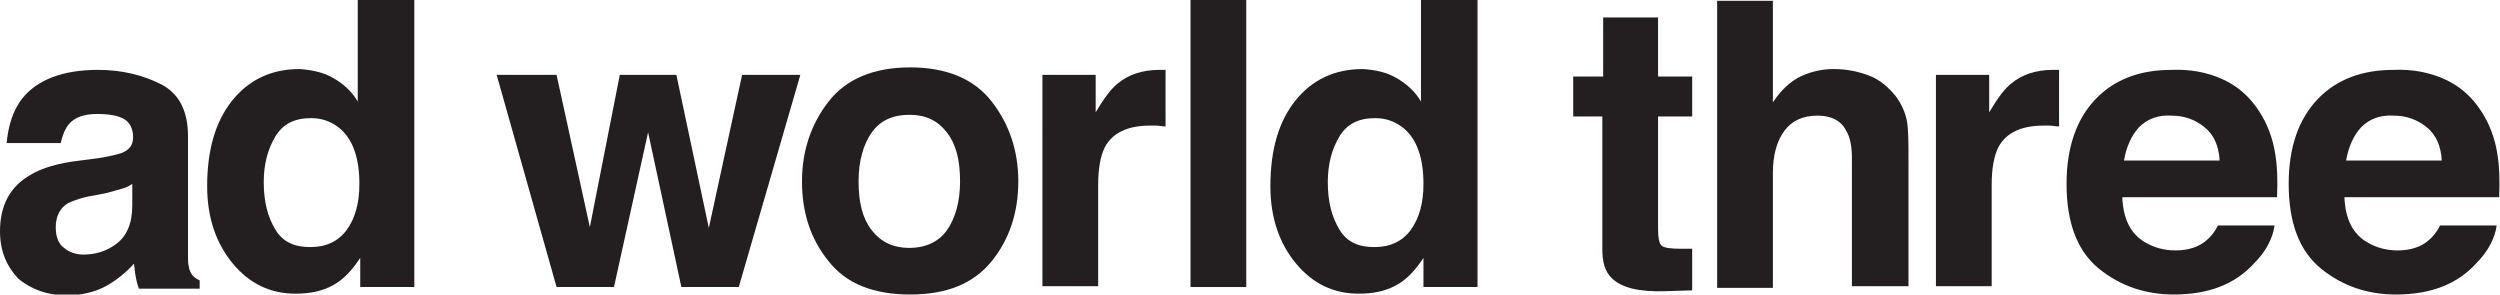 <?xml version="1.0" encoding="utf-8"?>
<!-- Generator: Adobe Illustrator 23.0.4, SVG Export Plug-In . SVG Version: 6.00 Build 0)  -->
<svg version="1.1" id="Layer_1" xmlns="http://www.w3.org/2000/svg" xmlns:xlink="http://www.w3.org/1999/xlink" x="0px" y="0px"
	 viewBox="0 0 300.5 35.4" style="enable-background:new 0 0 300.5 35.4;" xml:space="preserve">
<style type="text/css">
	.st0{fill:#231F20;}
</style>
<g>
	<path class="st0" d="M11.9,19c1.2-0.2,2.1-0.4,2.7-0.6c1-0.4,1.4-1,1.4-1.9c0-1-0.4-1.8-1.1-2.2s-1.8-0.6-3.2-0.6
		c-1.6,0-2.7,0.4-3.4,1.2c-0.5,0.6-0.8,1.4-1,2.3H0.8C1,15,1.6,13.2,2.7,11.8c1.8-2.2,4.8-3.4,9.1-3.4c2.8,0,5.3,0.6,7.5,1.7
		s3.3,3.2,3.3,6.3v11.7c0,0.8,0,1.8,0,3c0,0.9,0.2,1.5,0.4,1.8s0.5,0.6,1,0.8v1h-7.3c-0.2-0.5-0.3-1-0.4-1.5s-0.1-1-0.2-1.5
		c-0.9,1-2,1.9-3.2,2.6c-1.4,0.8-3.1,1.2-4.9,1.2c-2.3,0-4.2-0.7-5.8-2C0.8,32,0,30.2,0,27.8c0-3.1,1.2-5.4,3.7-6.8
		C5,20.2,7,19.6,9.6,19.3L11.9,19z M15.9,22.1c-0.4,0.3-0.9,0.5-1.3,0.6s-1,0.3-1.8,0.5l-1.5,0.3c-1.4,0.2-2.4,0.6-3.1,0.9
		C7.2,25,6.7,26,6.7,27.3c0,1.1,0.3,2,1,2.5c0.6,0.5,1.4,0.8,2.3,0.8c1.5,0,2.8-0.4,4-1.3s1.9-2.4,1.9-4.6V22.1z"/>
	<path class="st0" d="M40.1,9.4c1.2,0.7,2.2,1.6,2.9,2.8V0h6.8v34.5h-6.5V31c-1,1.5-2,2.6-3.3,3.3s-2.7,1-4.5,1
		c-3,0-5.5-1.2-7.5-3.6s-3.1-5.5-3.1-9.3c0-4.4,1-7.8,3-10.3s4.7-3.8,8.1-3.8C37.5,8.4,38.9,8.7,40.1,9.4z M41.7,27.6
		c1-1.4,1.5-3.2,1.5-5.5c0-3.1-0.8-5.4-2.4-6.7c-1-0.8-2.1-1.2-3.4-1.2c-2,0-3.4,0.7-4.3,2.2s-1.4,3.3-1.4,5.5
		c0,2.4,0.5,4.2,1.4,5.7s2.3,2.1,4.2,2.1S40.7,29,41.7,27.6z"/>
	<path class="st0" d="M74.5,9h6.8l3.9,18.4l4-18.4h7l-7.4,25.5h-6.9l-4-18.6l-4.1,18.6h-6.9L59.7,9h7.2l4,18.3L74.5,9z"/>
	<path class="st0" d="M119.2,31.4c-2.2,2.7-5.4,4-9.8,4s-7.7-1.3-9.8-4c-2.2-2.7-3.2-5.9-3.2-9.6c0-3.7,1.1-6.9,3.2-9.6
		s5.4-4.1,9.8-4.1s7.7,1.4,9.8,4.1s3.2,5.9,3.2,9.6C122.4,25.6,121.3,28.8,119.2,31.4z M113.8,27.7c1-1.4,1.6-3.4,1.6-5.9
		c0-2.6-0.5-4.5-1.6-5.9s-2.5-2.1-4.5-2.1s-3.5,0.7-4.5,2.1s-1.6,3.4-1.6,5.9c0,2.6,0.5,4.5,1.6,5.9s2.6,2.1,4.5,2.1
		S112.8,29.1,113.8,27.7z"/>
	<path class="st0" d="M139.5,8.4c0.1,0,0.3,0,0.6,0v6.8c-0.4,0-0.8-0.1-1.1-0.1s-0.6,0-0.8,0c-2.7,0-4.5,0.9-5.4,2.6
		c-0.5,1-0.8,2.5-0.8,4.5v12.2h-6.7V9h6.4v4.5c1-1.7,1.9-2.9,2.7-3.5c1.2-1,2.9-1.6,4.9-1.6C139.3,8.4,139.4,8.4,139.5,8.4z"/>
	<path class="st0" d="M149.8,34.5h-6.7V0h6.7V34.5z"/>
	<path class="st0" d="M167.9,9.4c1.2,0.7,2.2,1.6,2.9,2.8V0h6.8v34.5h-6.5V31c-1,1.5-2,2.6-3.3,3.3s-2.7,1-4.5,1
		c-3,0-5.5-1.2-7.5-3.6s-3.1-5.5-3.1-9.3c0-4.4,1-7.8,3-10.3s4.7-3.8,8.1-3.8C165.4,8.4,166.7,8.7,167.9,9.4z M169.6,27.6
		c1-1.4,1.5-3.2,1.5-5.5c0-3.1-0.8-5.4-2.4-6.7c-1-0.8-2.1-1.2-3.4-1.2c-2,0-3.4,0.7-4.3,2.2s-1.4,3.3-1.4,5.5
		c0,2.4,0.5,4.2,1.4,5.7s2.3,2.1,4.2,2.1S168.6,29,169.6,27.6z"/>
	<path class="st0" d="M189.1,14V9.2h3.6V2.1h6.6v7.1h4.1V14h-4.1v13.5c0,1,0.1,1.7,0.4,2s1.1,0.4,2.4,0.4c0.2,0,0.4,0,0.6,0
		s0.4,0,0.7,0v5l-3.2,0.1c-3.2,0.1-5.3-0.4-6.5-1.6c-0.8-0.8-1.1-1.9-1.1-3.5V14H189.1z"/>
	<path class="st0" d="M224.7,9.1c1.3,0.5,2.3,1.4,3.2,2.5c0.7,1,1.1,1.9,1.3,2.9c0.2,1,0.2,2.7,0.2,4.9v15h-6.8V19
		c0-1.4-0.2-2.5-0.7-3.3c-0.6-1.2-1.8-1.8-3.4-1.8c-1.8,0-3.1,0.6-4,1.8c-0.9,1.2-1.4,2.9-1.4,5.1v13.8h-6.7V0.1h6.7v12.2
		c1-1.5,2.1-2.5,3.3-3.1c1.3-0.6,2.6-0.9,4-0.9C222,8.3,223.4,8.6,224.7,9.1z"/>
	<path class="st0" d="M246.9,8.4c0.1,0,0.3,0,0.6,0v6.8c-0.4,0-0.8-0.1-1.1-0.1s-0.6,0-0.8,0c-2.7,0-4.5,0.9-5.4,2.6
		c-0.5,1-0.8,2.5-0.8,4.5v12.2h-6.7V9h6.4v4.5c1-1.7,1.9-2.9,2.7-3.5c1.2-1,2.9-1.6,4.9-1.6C246.8,8.4,246.9,8.4,246.9,8.4z"/>
	<path class="st0" d="M267.1,9.5c1.8,0.8,3.3,2.1,4.4,3.8c1,1.5,1.7,3.3,2,5.3c0.2,1.2,0.3,2.9,0.2,5.1h-18.6c0.1,2.6,1,4.4,2.7,5.4
		c1,0.6,2.2,1,3.7,1c1.5,0,2.8-0.4,3.7-1.2c0.5-0.4,1-1,1.4-1.8h6.8c-0.2,1.5-1,3.1-2.5,4.6c-2.3,2.5-5.5,3.7-9.6,3.7
		c-3.4,0-6.4-1-9-3.1c-2.6-2.1-3.9-5.5-3.9-10.2c0-4.4,1.2-7.8,3.5-10.2s5.4-3.5,9.1-3.5C263.3,8.3,265.3,8.7,267.1,9.5z
		 M257.1,15.3c-0.9,1-1.5,2.3-1.8,4h11.5c-0.1-1.8-0.7-3.1-1.8-4c-1.1-0.9-2.4-1.4-4-1.4C259.4,13.8,258.1,14.3,257.1,15.3z"/>
	<path class="st0" d="M293.8,9.5c1.8,0.8,3.3,2.1,4.4,3.8c1,1.5,1.7,3.3,2,5.3c0.2,1.2,0.3,2.9,0.2,5.1h-18.6c0.1,2.6,1,4.4,2.7,5.4
		c1,0.6,2.2,1,3.7,1c1.5,0,2.8-0.4,3.7-1.2c0.5-0.4,1-1,1.4-1.8h6.8c-0.2,1.5-1,3.1-2.5,4.6c-2.3,2.5-5.5,3.7-9.6,3.7
		c-3.4,0-6.4-1-9-3.1c-2.6-2.1-3.9-5.5-3.9-10.2c0-4.4,1.2-7.8,3.5-10.2s5.4-3.5,9.1-3.5C290,8.3,292,8.7,293.8,9.5z M283.8,15.3
		c-0.9,1-1.5,2.3-1.8,4h11.5c-0.1-1.8-0.7-3.1-1.8-4c-1.1-0.9-2.4-1.4-4-1.4C286.1,13.8,284.8,14.3,283.8,15.3z"/>
</g>
</svg>
